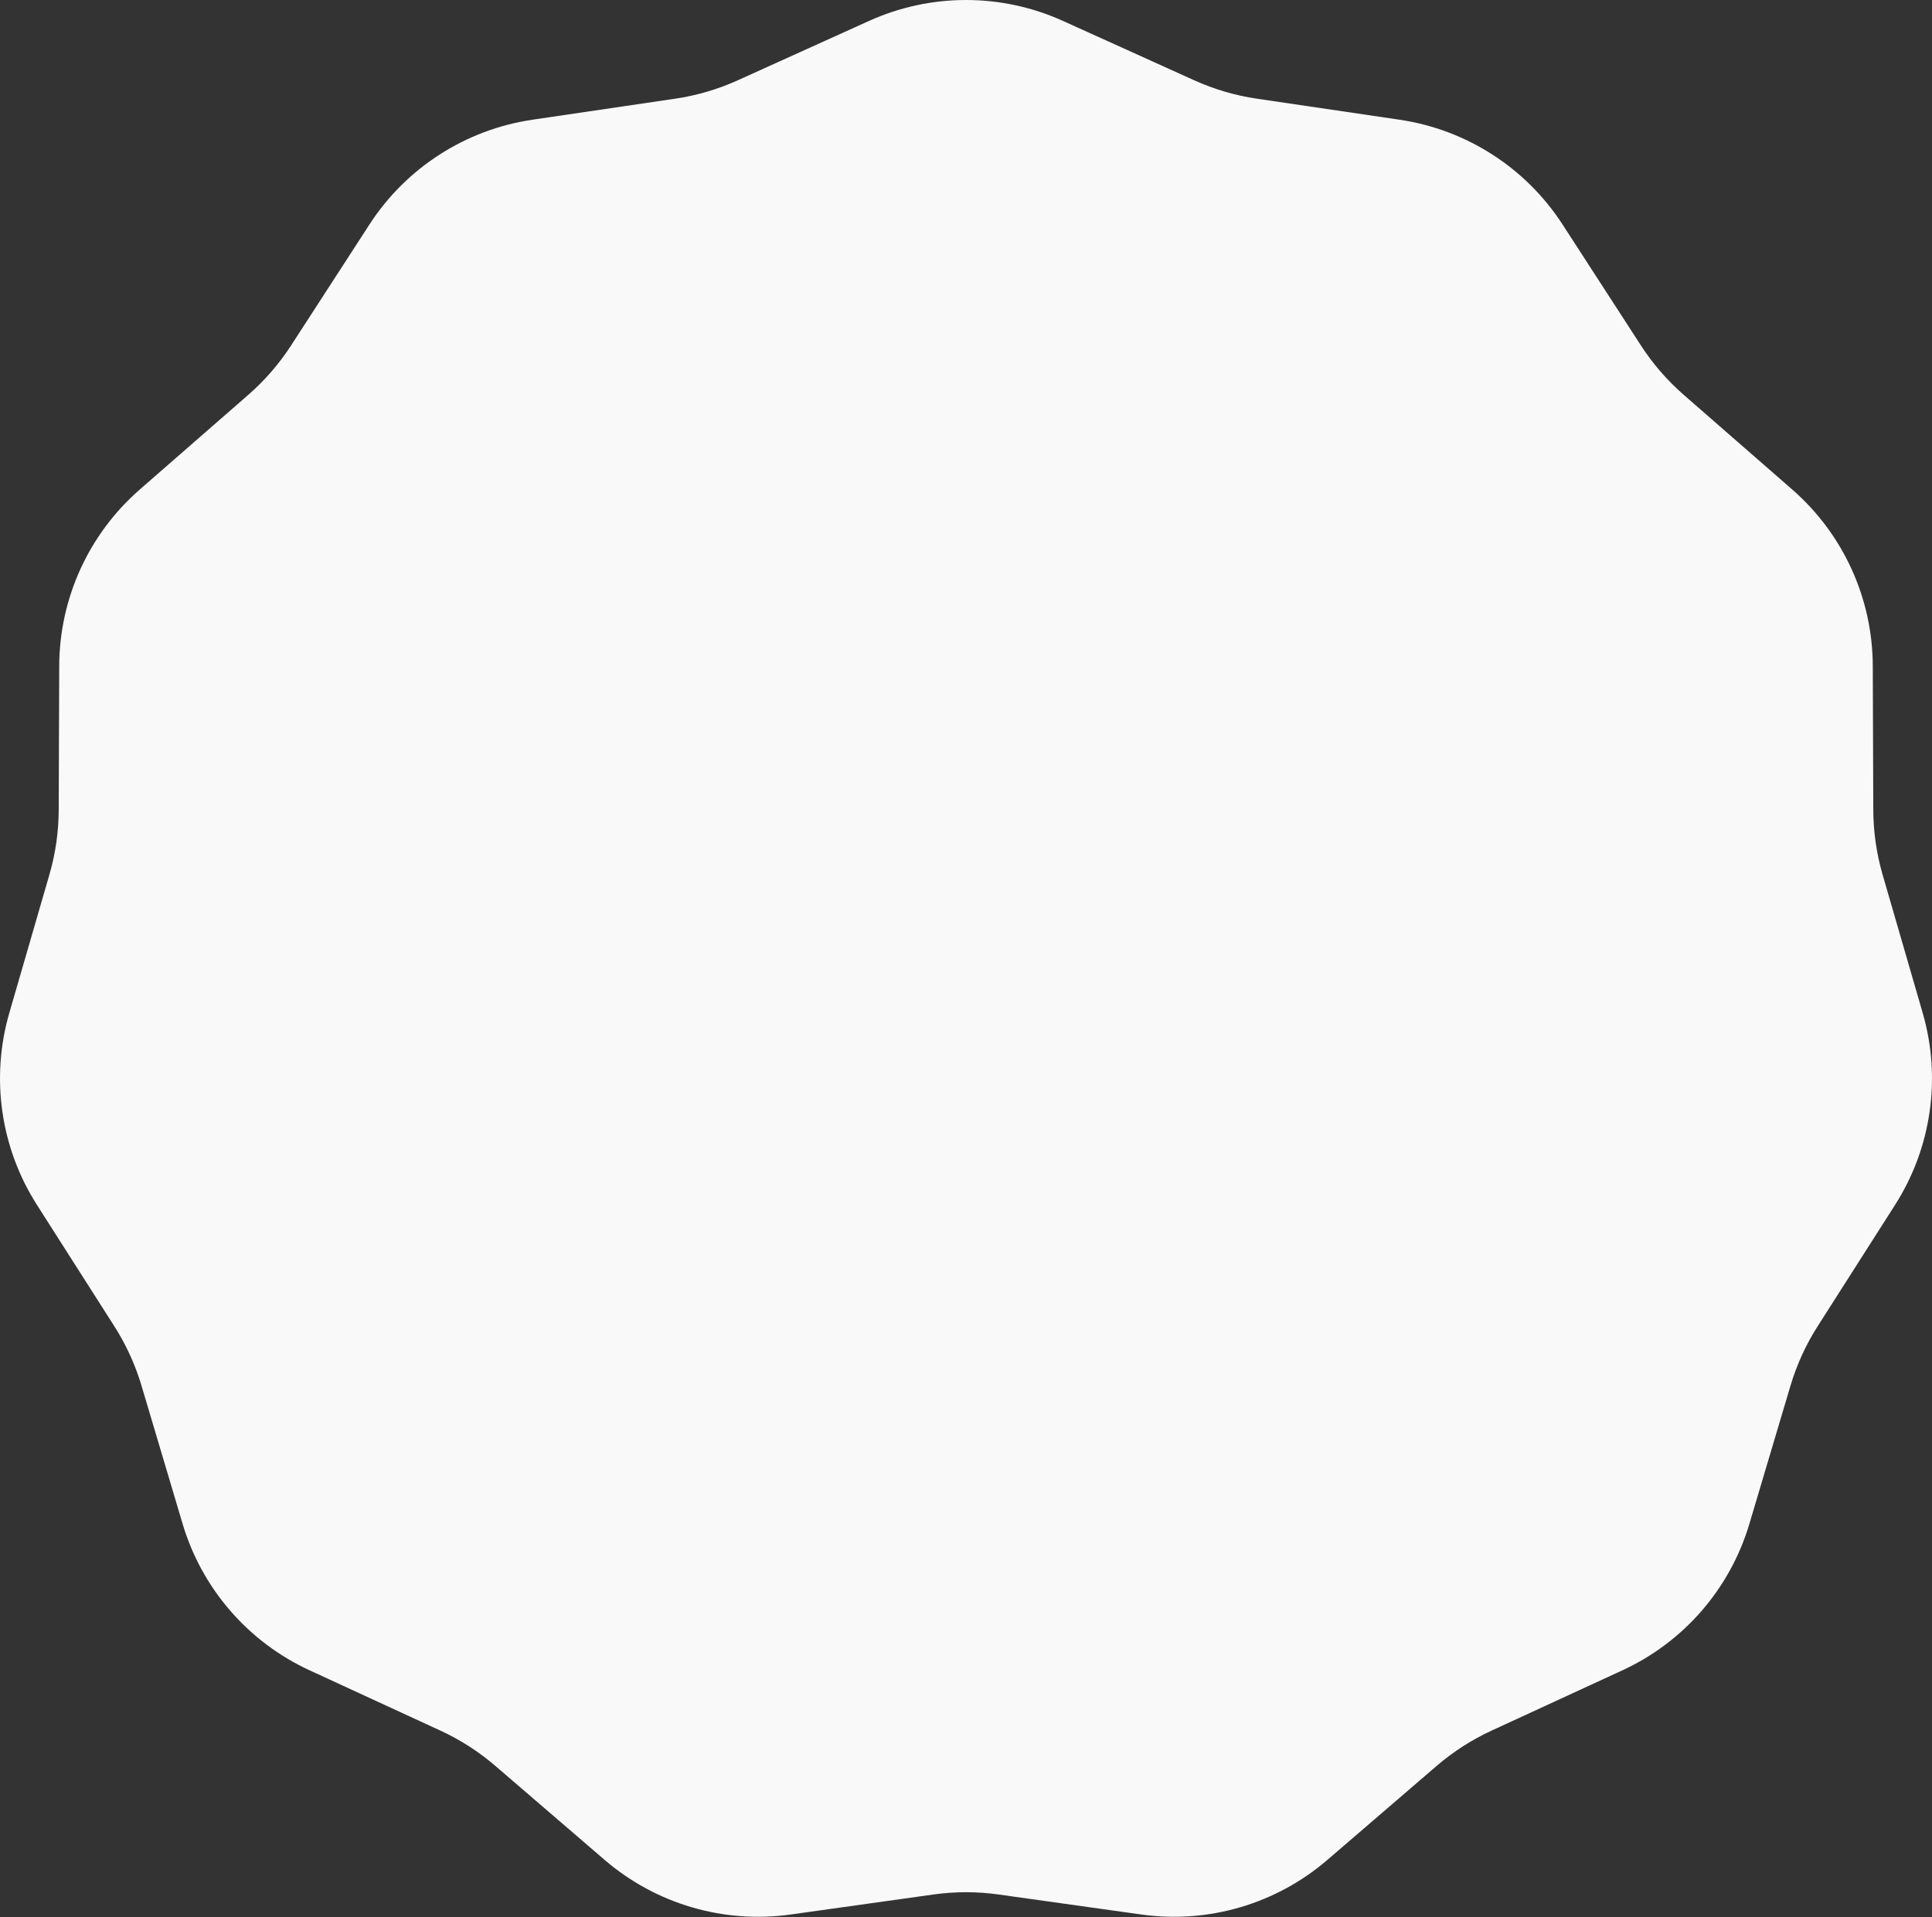 <?xml version="1.0" encoding="UTF-8"?> <svg xmlns="http://www.w3.org/2000/svg" width="1315" height="1305" viewBox="0 0 1315 1305" fill="none"><rect x="0" y="0" width="1315" height="1305" fill="#333333" stroke="none"/> <path d="M591.526 14.23C633.462 -4.743 681.538 -4.743 723.474 14.23L812.851 54.666C826.412 60.802 840.763 65.016 855.488 67.186L952.538 81.489C998.075 88.201 1038.52 114.192 1063.54 152.826L1116.87 235.164C1124.96 247.657 1134.75 258.961 1145.97 268.748L1219.88 333.249C1254.56 363.514 1274.53 407.245 1274.69 453.274L1275.04 551.371C1275.09 566.256 1277.22 581.06 1281.36 595.357L1308.67 689.578C1321.48 733.788 1314.64 781.374 1289.89 820.184L1237.14 902.896C1229.14 915.446 1222.93 929.051 1218.68 943.317L1190.71 1037.34C1177.59 1081.46 1146.11 1117.8 1104.31 1137.06L1015.22 1178.13C1001.7 1184.36 989.118 1192.45 977.834 1202.15L903.471 1266.13C868.578 1296.15 822.45 1309.7 776.867 1303.31L679.719 1289.69C664.978 1287.62 650.022 1287.62 635.281 1289.69L538.133 1303.31C492.55 1309.7 446.422 1296.15 411.529 1266.13L337.166 1202.15C325.882 1192.45 313.3 1184.36 299.782 1178.13L210.693 1137.06C168.892 1117.8 137.409 1081.46 124.285 1037.34L96.316 943.318C92.072 929.051 85.859 915.446 77.856 902.896L25.112 820.184C0.363 781.374 -6.479 733.788 6.333 689.578L33.639 595.357C37.782 581.06 39.91 566.256 39.963 551.371L40.309 453.274C40.471 407.245 60.442 363.514 95.122 333.249L169.033 268.748C180.247 258.961 190.042 247.657 198.133 235.164L251.46 152.826C276.481 114.192 316.925 88.201 362.462 81.489L459.512 67.186C474.237 65.016 488.588 60.802 502.149 54.666L591.526 14.23Z" fill="#F9F9F9"></path> </svg> 